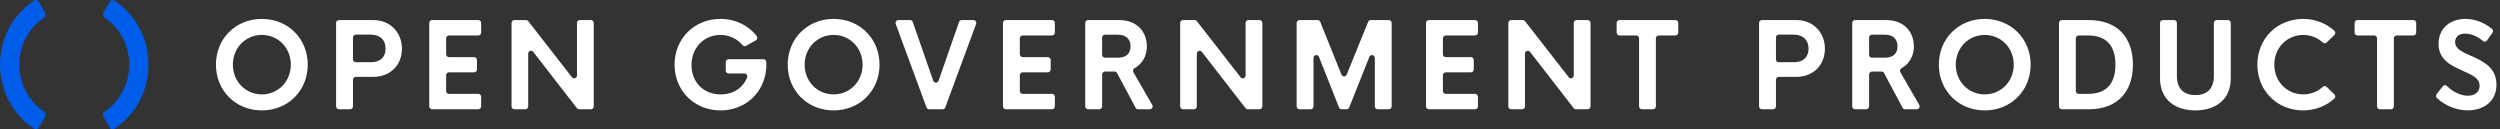 <svg
  width="232"
  height="12"
  viewBox="0 0 232 12"
  fill="none"
  xmlns="http://www.w3.org/2000/svg"
>
<rect x="0" y="0" width="232" height="12" fill="#333333" stroke="none"/>
<path
    fill-rule="evenodd"
    clip-rule="evenodd"
    d="M4.195 10.79C4.234 10.722 4.245 10.641 4.228 10.564C4.21 10.487 4.165 10.42 4.1 10.377C2.71 9.443 1.792 7.832 1.792 6C1.792 4.168 2.71 2.557 4.1 1.623C4.165 1.58 4.21 1.513 4.228 1.436C4.245 1.359 4.234 1.278 4.195 1.21L3.602 0.156C3.581 0.119 3.553 0.087 3.52 0.062C3.487 0.037 3.449 0.018 3.409 0.009C3.369 -0.001 3.327 -0.003 3.287 0.004C3.246 0.012 3.207 0.027 3.172 0.05C1.265 1.307 0 3.501 0 6C0 8.498 1.265 10.693 3.172 11.95C3.207 11.973 3.246 11.988 3.287 11.995C3.327 12.002 3.369 12.001 3.409 11.991C3.449 11.981 3.487 11.963 3.52 11.938C3.553 11.913 3.581 11.881 3.602 11.844L4.195 10.79Z"
    fill="#005DEA"
  />
<path
    fill-rule="evenodd"
    clip-rule="evenodd"
    d="M10.181 0.156L9.588 1.21C9.549 1.278 9.537 1.359 9.555 1.436C9.572 1.513 9.618 1.58 9.682 1.623C11.072 2.557 11.991 4.168 11.991 6C11.991 7.832 11.072 9.443 9.682 10.377C9.618 10.42 9.572 10.487 9.555 10.564C9.537 10.641 9.549 10.722 9.588 10.79L10.181 11.844C10.202 11.881 10.229 11.913 10.262 11.938C10.296 11.963 10.333 11.981 10.373 11.991C10.414 12.001 10.455 12.002 10.496 11.995C10.537 11.988 10.575 11.973 10.61 11.95C12.518 10.693 13.782 8.498 13.782 6C13.782 3.501 12.518 1.307 10.61 0.05C10.575 0.027 10.537 0.012 10.496 0.004C10.455 -0.003 10.414 -0.001 10.373 0.009C10.333 0.018 10.296 0.037 10.262 0.062C10.229 0.087 10.202 0.119 10.181 0.156"
    fill="#005DEA"
  />
<path
    fill-rule="evenodd"
    clip-rule="evenodd"
    d="M26.989 6C26.989 4.443 25.817 3.241 24.299 3.241C22.786 3.241 21.61 4.443 21.61 6C21.61 7.558 22.786 8.759 24.299 8.759C25.817 8.759 26.989 7.558 26.989 6ZM20.039 6C20.039 3.58 21.877 1.754 24.299 1.754C26.72 1.754 28.559 3.581 28.559 6C28.559 8.42 26.72 10.246 24.299 10.246C21.877 10.246 20.039 8.42 20.039 6ZM35.781 4.502C35.781 3.743 35.308 3.214 34.404 3.214H33.018C32.948 3.214 32.881 3.243 32.832 3.293C32.783 3.344 32.755 3.412 32.755 3.484V5.505C32.755 5.654 32.873 5.774 33.018 5.774H34.404C35.309 5.774 35.781 5.295 35.781 4.502ZM37.299 4.518C37.299 6.006 36.259 7.132 34.641 7.132H33.018C32.948 7.132 32.881 7.16 32.832 7.211C32.783 7.261 32.755 7.33 32.755 7.401V9.87C32.755 9.905 32.748 9.94 32.735 9.972C32.722 10.005 32.703 10.035 32.679 10.06C32.654 10.085 32.625 10.104 32.594 10.118C32.562 10.132 32.528 10.139 32.493 10.139H31.452C31.418 10.139 31.384 10.132 31.352 10.118C31.32 10.105 31.291 10.085 31.267 10.06C31.242 10.035 31.223 10.005 31.21 9.973C31.196 9.94 31.19 9.905 31.19 9.87V2.131C31.19 1.982 31.307 1.862 31.452 1.862H34.641C36.259 1.862 37.299 3.052 37.299 4.518ZM41.401 3.559V5.03C41.401 5.179 41.518 5.3 41.663 5.3H44.001C44.146 5.3 44.264 5.42 44.264 5.569V6.442C44.264 6.514 44.236 6.582 44.187 6.633C44.137 6.683 44.071 6.712 44.001 6.712H41.663C41.629 6.712 41.595 6.719 41.563 6.732C41.531 6.746 41.502 6.765 41.478 6.79C41.453 6.815 41.434 6.845 41.421 6.878C41.407 6.91 41.401 6.945 41.401 6.98V8.441C41.401 8.59 41.518 8.711 41.663 8.711H44.39C44.535 8.711 44.652 8.831 44.652 8.979V9.869C44.652 9.941 44.625 10.009 44.575 10.059C44.526 10.11 44.46 10.138 44.39 10.139H40.097C40.063 10.139 40.029 10.132 39.997 10.118C39.965 10.104 39.936 10.085 39.912 10.06C39.887 10.035 39.868 10.005 39.855 9.972C39.842 9.94 39.835 9.904 39.835 9.869V2.131C39.835 1.982 39.953 1.862 40.097 1.862H44.39C44.534 1.862 44.652 1.982 44.652 2.131V3.02C44.652 3.092 44.624 3.16 44.575 3.211C44.526 3.261 44.459 3.29 44.39 3.29H41.663C41.593 3.29 41.526 3.318 41.477 3.369C41.428 3.419 41.401 3.488 41.401 3.559ZM55.099 2.131V9.869C55.099 9.941 55.072 10.009 55.022 10.06C54.973 10.11 54.906 10.139 54.837 10.139H53.744C53.705 10.139 53.666 10.13 53.63 10.112C53.594 10.094 53.563 10.069 53.538 10.037L49.484 4.813C49.329 4.614 49.016 4.726 49.016 4.981V9.869C49.016 9.941 48.989 10.009 48.94 10.06C48.89 10.11 48.823 10.139 48.754 10.139H47.734C47.665 10.138 47.598 10.11 47.549 10.059C47.5 10.009 47.472 9.941 47.472 9.869V2.131C47.472 1.982 47.589 1.862 47.734 1.862H48.817C48.897 1.862 48.972 1.899 49.021 1.963L53.077 7.167C53.232 7.366 53.545 7.254 53.545 7V2.13C53.545 1.982 53.661 1.861 53.807 1.861H54.837C54.981 1.861 55.099 1.982 55.099 2.131Z"
    fill="white"
  />
<path
    fill-rule="evenodd"
    clip-rule="evenodd"
    d="M71.12 5.989C71.12 8.42 69.287 10.246 66.86 10.246C64.438 10.246 62.6 8.419 62.6 6C62.6 3.58 64.438 1.754 66.86 1.754C68.253 1.754 69.454 2.362 70.218 3.332C70.242 3.363 70.26 3.399 70.269 3.437C70.278 3.476 70.28 3.516 70.272 3.555C70.265 3.594 70.25 3.631 70.227 3.663C70.204 3.695 70.175 3.722 70.141 3.741L69.241 4.251C69.189 4.281 69.129 4.292 69.07 4.283C69.012 4.273 68.958 4.243 68.918 4.197C68.429 3.612 67.697 3.241 66.854 3.241C65.347 3.241 64.17 4.421 64.17 6.038C64.17 7.552 65.216 8.759 66.881 8.759C68.065 8.759 68.946 8.151 69.331 7.187C69.401 7.011 69.269 6.819 69.085 6.819H67.611C67.576 6.819 67.542 6.812 67.51 6.799C67.478 6.785 67.449 6.765 67.425 6.74C67.401 6.715 67.381 6.686 67.368 6.653C67.355 6.62 67.348 6.585 67.348 6.55V5.763C67.348 5.614 67.466 5.494 67.611 5.494H70.848C70.988 5.494 71.101 5.604 71.111 5.746C71.117 5.824 71.12 5.905 71.12 5.989ZM80.049 6C80.049 4.443 78.877 3.242 77.359 3.242C75.847 3.242 74.67 4.443 74.67 6C74.67 7.558 75.847 8.759 77.359 8.759C78.877 8.759 80.049 7.558 80.049 6ZM73.099 6C73.099 3.58 74.937 1.754 77.359 1.754C79.78 1.754 81.62 3.581 81.62 6C81.62 8.42 79.78 10.246 77.359 10.246C74.937 10.246 73.099 8.42 73.099 6ZM90.582 2.226L87.723 9.965C87.705 10.016 87.671 10.06 87.627 10.091C87.584 10.122 87.532 10.138 87.479 10.139H86.223C86.169 10.139 86.117 10.122 86.074 10.091C86.03 10.06 85.996 10.016 85.977 9.965L83.124 2.226C83.109 2.186 83.104 2.142 83.109 2.098C83.114 2.055 83.129 2.014 83.153 1.978C83.177 1.942 83.21 1.913 83.247 1.893C83.285 1.872 83.327 1.862 83.369 1.862H84.46C84.57 1.862 84.669 1.933 84.706 2.04L86.604 7.494C86.687 7.733 87.015 7.733 87.098 7.495L88.999 2.04C89.018 1.988 89.051 1.943 89.095 1.911C89.14 1.879 89.192 1.862 89.247 1.862H90.337C90.52 1.862 90.647 2.05 90.582 2.226ZM94.64 3.559V5.031C94.64 5.179 94.757 5.3 94.902 5.3H97.24C97.385 5.3 97.503 5.42 97.503 5.569V6.442C97.503 6.514 97.475 6.582 97.426 6.633C97.376 6.683 97.31 6.711 97.24 6.711H94.902C94.832 6.711 94.766 6.74 94.717 6.79C94.667 6.841 94.64 6.909 94.64 6.981V8.441C94.64 8.59 94.757 8.71 94.902 8.71H97.629C97.774 8.71 97.891 8.831 97.891 8.98V9.869C97.891 9.904 97.885 9.94 97.871 9.972C97.858 10.005 97.839 10.035 97.814 10.06C97.79 10.085 97.761 10.104 97.729 10.118C97.698 10.132 97.663 10.139 97.629 10.139H93.336C93.302 10.139 93.268 10.132 93.236 10.118C93.204 10.104 93.175 10.085 93.151 10.059C93.126 10.034 93.107 10.005 93.094 9.972C93.081 9.939 93.074 9.904 93.074 9.869V2.131C93.074 1.982 93.191 1.862 93.336 1.862H97.629C97.774 1.862 97.891 1.982 97.891 2.131V3.021C97.891 3.056 97.885 3.091 97.871 3.124C97.858 3.156 97.839 3.186 97.814 3.211C97.79 3.236 97.761 3.256 97.729 3.269C97.698 3.283 97.663 3.29 97.629 3.29H94.902C94.832 3.29 94.766 3.318 94.717 3.369C94.668 3.419 94.64 3.488 94.64 3.559ZM102.276 5.084C102.276 5.233 102.394 5.354 102.539 5.354H103.758C104.509 5.354 104.914 4.96 104.914 4.298C104.914 3.646 104.509 3.22 103.758 3.22H102.539C102.469 3.22 102.402 3.248 102.353 3.299C102.304 3.349 102.276 3.418 102.276 3.489V5.084ZM103.434 6.641H102.539C102.469 6.641 102.402 6.669 102.353 6.72C102.304 6.77 102.276 6.839 102.276 6.91V9.869C102.276 9.904 102.269 9.94 102.256 9.972C102.243 10.005 102.224 10.035 102.199 10.06C102.175 10.085 102.146 10.104 102.114 10.118C102.082 10.132 102.048 10.139 102.014 10.139H100.973C100.939 10.139 100.904 10.132 100.873 10.118C100.841 10.104 100.812 10.085 100.787 10.06C100.763 10.035 100.744 10.005 100.731 9.972C100.717 9.94 100.711 9.904 100.711 9.869V2.131C100.711 1.982 100.828 1.862 100.973 1.862H103.862C105.522 1.862 106.431 2.961 106.431 4.313C106.431 5.219 105.978 5.945 105.28 6.334C105.249 6.352 105.222 6.375 105.2 6.403C105.178 6.431 105.162 6.463 105.153 6.498C105.144 6.533 105.141 6.569 105.146 6.605C105.15 6.64 105.162 6.675 105.18 6.705L106.927 9.732C106.951 9.773 106.963 9.82 106.963 9.867C106.964 9.914 106.952 9.961 106.929 10.002C106.906 10.043 106.873 10.078 106.833 10.101C106.793 10.125 106.748 10.138 106.701 10.138H105.615C105.568 10.138 105.522 10.125 105.481 10.101C105.441 10.076 105.407 10.041 105.385 9.999L103.664 6.781C103.642 6.739 103.608 6.703 103.568 6.679C103.527 6.654 103.482 6.641 103.434 6.641ZM117.147 2.131V9.87C117.146 9.941 117.119 10.009 117.07 10.06C117.02 10.11 116.954 10.138 116.884 10.139H115.792C115.752 10.139 115.713 10.13 115.678 10.112C115.642 10.094 115.611 10.069 115.586 10.037L111.531 4.813C111.376 4.614 111.064 4.727 111.064 4.981V9.87C111.064 9.941 111.036 10.009 110.987 10.06C110.938 10.11 110.871 10.139 110.801 10.139H109.782C109.712 10.138 109.646 10.11 109.596 10.06C109.547 10.009 109.52 9.941 109.52 9.87V2.131C109.52 1.982 109.637 1.862 109.782 1.862H110.864C110.944 1.862 111.019 1.899 111.069 1.963L115.125 7.167C115.279 7.366 115.592 7.254 115.592 7V2.132C115.592 1.983 115.709 1.862 115.854 1.862H116.884C117.029 1.862 117.147 1.982 117.147 2.131ZM129.148 2.131V9.87C129.148 9.941 129.121 10.009 129.072 10.06C129.022 10.11 128.956 10.139 128.886 10.139H127.845C127.776 10.139 127.709 10.11 127.66 10.06C127.611 10.009 127.583 9.941 127.583 9.87V5.381C127.583 5.086 127.187 5.006 127.077 5.279L125.207 9.971C125.187 10.021 125.154 10.063 125.111 10.093C125.067 10.122 125.017 10.138 124.965 10.139H124.503C124.451 10.139 124.4 10.123 124.356 10.093C124.313 10.063 124.279 10.02 124.26 9.971L122.399 5.277C122.291 5.003 121.894 5.082 121.894 5.378V9.87C121.894 9.941 121.866 10.009 121.817 10.06C121.768 10.11 121.701 10.139 121.631 10.139H120.591C120.522 10.139 120.455 10.11 120.406 10.06C120.356 10.009 120.329 9.941 120.328 9.87V2.131C120.328 1.982 120.446 1.862 120.591 1.862H122.276C122.382 1.862 122.478 1.927 122.518 2.028L124.489 6.925C124.509 6.974 124.542 7.017 124.585 7.046C124.628 7.076 124.679 7.092 124.731 7.092C124.783 7.092 124.834 7.076 124.877 7.047C124.92 7.017 124.954 6.975 124.974 6.926L126.964 2.027C126.984 1.978 127.018 1.936 127.061 1.907C127.104 1.878 127.155 1.862 127.206 1.862H128.886C129.031 1.862 129.148 1.982 129.148 2.131ZM133.901 3.559V5.031C133.901 5.179 134.019 5.3 134.164 5.3H136.502C136.647 5.3 136.764 5.42 136.764 5.569V6.442C136.764 6.514 136.737 6.582 136.687 6.633C136.638 6.683 136.572 6.711 136.502 6.711H134.164C134.094 6.711 134.027 6.74 133.978 6.79C133.929 6.841 133.901 6.909 133.901 6.981V8.441C133.901 8.59 134.019 8.71 134.164 8.71H136.891C137.035 8.71 137.153 8.831 137.153 8.98V9.869C137.153 9.904 137.146 9.939 137.133 9.972C137.12 10.005 137.1 10.034 137.076 10.059C137.052 10.085 137.023 10.104 136.991 10.118C136.959 10.132 136.925 10.139 136.891 10.139H132.598C132.564 10.139 132.529 10.132 132.498 10.118C132.466 10.104 132.437 10.085 132.412 10.06C132.388 10.035 132.369 10.005 132.356 9.972C132.342 9.94 132.336 9.904 132.336 9.869V2.131C132.336 1.982 132.454 1.862 132.598 1.862H136.891C137.035 1.862 137.153 1.982 137.153 2.131V3.021C137.153 3.056 137.146 3.091 137.133 3.124C137.12 3.156 137.1 3.186 137.076 3.211C137.052 3.236 137.023 3.256 136.991 3.269C136.959 3.283 136.925 3.29 136.891 3.29H134.164C134.094 3.29 134.028 3.318 133.978 3.369C133.929 3.419 133.901 3.487 133.901 3.559ZM147.6 2.131V9.87C147.6 9.905 147.593 9.94 147.58 9.973C147.567 10.005 147.547 10.035 147.523 10.06C147.499 10.085 147.47 10.105 147.438 10.118C147.406 10.132 147.372 10.139 147.337 10.139H146.245C146.205 10.139 146.167 10.13 146.131 10.112C146.095 10.094 146.064 10.069 146.04 10.037L141.985 4.813C141.83 4.614 141.517 4.727 141.517 4.981V9.87C141.517 9.941 141.489 10.009 141.44 10.06C141.391 10.11 141.324 10.138 141.255 10.139H140.235C140.165 10.138 140.098 10.11 140.049 10.06C140 10.009 139.973 9.941 139.973 9.87V2.131C139.973 1.982 140.09 1.862 140.235 1.862H141.317C141.397 1.862 141.472 1.899 141.522 1.963L145.578 7.167C145.732 7.366 146.045 7.254 146.045 7V2.132C146.045 1.983 146.162 1.862 146.307 1.862H147.337C147.482 1.862 147.6 1.982 147.6 2.131Z"
    fill="white"
  />
<path
    fill-rule="evenodd"
    clip-rule="evenodd"
    d="M155.478 3.289H153.928C153.893 3.289 153.859 3.296 153.827 3.31C153.796 3.323 153.767 3.343 153.742 3.368C153.718 3.393 153.699 3.423 153.685 3.456C153.672 3.488 153.665 3.523 153.666 3.559V9.869C153.665 9.94 153.638 10.009 153.589 10.059C153.539 10.11 153.473 10.138 153.403 10.138H152.368C152.298 10.138 152.232 10.11 152.182 10.059C152.133 10.009 152.106 9.94 152.105 9.869V3.559C152.105 3.523 152.099 3.488 152.086 3.456C152.072 3.423 152.053 3.393 152.029 3.368C152.004 3.343 151.975 3.323 151.944 3.31C151.912 3.296 151.878 3.289 151.843 3.289H150.288C150.219 3.289 150.152 3.261 150.103 3.211C150.053 3.16 150.026 3.092 150.025 3.021V2.131C150.025 1.982 150.143 1.861 150.288 1.861H155.478C155.623 1.861 155.741 1.982 155.741 2.131V3.02C155.741 3.092 155.713 3.16 155.664 3.211C155.615 3.261 155.548 3.289 155.478 3.289Z"
    fill="white"
  />
<path
    fill-rule="evenodd"
    clip-rule="evenodd"
    d="M167.833 4.502C167.833 3.743 167.361 3.214 166.457 3.214H165.07C165.001 3.214 164.934 3.243 164.885 3.293C164.835 3.344 164.808 3.412 164.808 3.484V5.505C164.808 5.654 164.925 5.774 165.07 5.774H166.457C167.361 5.774 167.834 5.295 167.834 4.502H167.833ZM169.352 4.519C169.352 6.006 168.312 7.132 166.693 7.132H165.07C165.001 7.132 164.934 7.16 164.885 7.211C164.835 7.261 164.808 7.33 164.808 7.401V9.87C164.808 9.905 164.801 9.94 164.788 9.973C164.775 10.005 164.755 10.035 164.731 10.06C164.707 10.085 164.678 10.105 164.646 10.118C164.614 10.132 164.58 10.139 164.545 10.139H163.505C163.47 10.139 163.436 10.132 163.404 10.118C163.373 10.105 163.344 10.085 163.319 10.06C163.295 10.035 163.275 10.005 163.262 9.973C163.249 9.94 163.242 9.905 163.242 9.87V2.131C163.242 1.982 163.359 1.862 163.505 1.862H166.693C168.312 1.862 169.352 3.053 169.352 4.519ZM173.453 5.084C173.453 5.233 173.571 5.354 173.716 5.354H174.934C175.685 5.354 176.09 4.96 176.09 4.297C176.09 3.645 175.685 3.22 174.934 3.22H173.716C173.681 3.22 173.647 3.227 173.615 3.24C173.583 3.254 173.554 3.273 173.53 3.298C173.506 3.323 173.486 3.353 173.473 3.386C173.46 3.418 173.453 3.453 173.453 3.489V5.085V5.084ZM174.611 6.641H173.716C173.646 6.641 173.579 6.67 173.53 6.72C173.481 6.771 173.453 6.839 173.453 6.91V9.869C173.453 9.905 173.446 9.94 173.433 9.972C173.42 10.005 173.401 10.035 173.376 10.06C173.352 10.085 173.323 10.105 173.291 10.118C173.259 10.132 173.225 10.139 173.19 10.139H172.15C172.115 10.139 172.081 10.132 172.049 10.118C172.017 10.104 171.989 10.085 171.964 10.06C171.94 10.035 171.92 10.005 171.907 9.972C171.894 9.94 171.887 9.904 171.887 9.869V2.131C171.887 1.982 172.005 1.862 172.15 1.862H175.039C176.699 1.862 177.608 2.961 177.608 4.313C177.608 5.218 177.155 5.946 176.457 6.334C176.426 6.351 176.399 6.375 176.377 6.403C176.355 6.431 176.339 6.463 176.33 6.498C176.321 6.532 176.318 6.569 176.323 6.604C176.327 6.64 176.339 6.674 176.357 6.705L178.104 9.732C178.127 9.773 178.14 9.82 178.14 9.867C178.14 9.914 178.129 9.961 178.106 10.002C178.083 10.043 178.05 10.078 178.01 10.102C177.97 10.126 177.924 10.138 177.878 10.138H176.792C176.745 10.138 176.699 10.125 176.658 10.101C176.618 10.076 176.584 10.041 176.562 9.999L174.841 6.781C174.818 6.739 174.785 6.703 174.744 6.679C174.704 6.654 174.658 6.641 174.611 6.641ZM186.874 6C186.874 4.443 185.702 3.242 184.184 3.242C182.671 3.242 181.495 4.443 181.495 6C181.495 7.558 182.671 8.759 184.184 8.759C185.702 8.759 186.874 7.558 186.874 6ZM179.924 6C179.924 3.58 181.762 1.754 184.184 1.754C186.605 1.754 188.444 3.58 188.444 6C188.444 8.42 186.605 10.246 184.184 10.246C181.762 10.246 179.924 8.42 179.924 6ZM193.77 8.711C195.483 8.711 196.312 7.751 196.312 6C196.312 4.249 195.483 3.29 193.77 3.29H192.897C192.827 3.29 192.761 3.319 192.711 3.369C192.662 3.419 192.635 3.488 192.635 3.559V8.441C192.635 8.59 192.752 8.711 192.897 8.711H193.77ZM191.075 2.131C191.075 1.982 191.192 1.862 191.337 1.862H193.837C196.517 1.862 197.935 3.494 197.935 6C197.935 8.506 196.517 10.139 193.837 10.139H191.337C191.303 10.139 191.269 10.132 191.237 10.118C191.205 10.104 191.176 10.085 191.152 10.06C191.127 10.035 191.108 10.005 191.095 9.972C191.082 9.94 191.075 9.904 191.075 9.869V2.131ZM200.451 7.272V2.131C200.451 1.982 200.568 1.862 200.713 1.862H201.754C201.898 1.862 202.016 1.982 202.016 2.131V7.024C202.016 8.344 202.757 8.824 203.729 8.824C204.706 8.824 205.446 8.344 205.446 7.024V2.131C205.446 1.982 205.564 1.862 205.709 1.862H206.755C206.9 1.862 207.017 1.982 207.017 2.131V7.272C207.017 9.249 205.598 10.246 203.729 10.246C201.869 10.246 200.45 9.249 200.45 7.272H200.451ZM209.484 6C209.484 3.58 211.317 1.754 213.745 1.754C214.835 1.754 215.874 2.17 216.622 2.847C216.65 2.872 216.673 2.902 216.688 2.937C216.704 2.971 216.713 3.008 216.713 3.046C216.714 3.084 216.707 3.122 216.693 3.156C216.678 3.191 216.657 3.223 216.63 3.249L215.909 3.942C215.862 3.988 215.799 4.014 215.734 4.015C215.668 4.016 215.605 3.991 215.557 3.946C215.081 3.502 214.432 3.242 213.745 3.242C212.226 3.242 211.055 4.438 211.055 6C211.055 7.563 212.226 8.759 213.744 8.759C214.432 8.759 215.081 8.499 215.557 8.054C215.605 8.009 215.668 7.985 215.734 7.985C215.799 7.986 215.862 8.012 215.91 8.058L216.63 8.752C216.657 8.778 216.678 8.809 216.693 8.844C216.707 8.879 216.714 8.917 216.713 8.955C216.713 8.993 216.704 9.03 216.688 9.064C216.673 9.098 216.65 9.129 216.622 9.154C215.874 9.831 214.835 10.246 213.744 10.246C211.317 10.246 209.484 8.42 209.484 6ZM223.961 3.29H222.41C222.376 3.29 222.342 3.297 222.31 3.31C222.278 3.324 222.249 3.344 222.225 3.369C222.201 3.394 222.181 3.423 222.168 3.456C222.155 3.489 222.148 3.524 222.148 3.559V9.87C222.148 9.941 222.12 10.009 222.071 10.059C222.022 10.11 221.955 10.138 221.886 10.138H220.85C220.816 10.138 220.782 10.131 220.75 10.118C220.718 10.104 220.689 10.085 220.665 10.06C220.64 10.035 220.621 10.005 220.608 9.972C220.595 9.94 220.588 9.905 220.588 9.87V3.559C220.588 3.524 220.581 3.489 220.568 3.456C220.555 3.423 220.536 3.394 220.511 3.369C220.487 3.344 220.458 3.324 220.426 3.31C220.394 3.297 220.36 3.29 220.326 3.29H218.77C218.7 3.29 218.634 3.261 218.585 3.211C218.536 3.16 218.508 3.092 218.508 3.021V2.131C218.508 1.982 218.625 1.862 218.77 1.862H223.961C224.106 1.862 224.223 1.982 224.223 2.131V3.021C224.223 3.092 224.195 3.161 224.146 3.211C224.097 3.261 224.03 3.29 223.961 3.29ZM226.12 8.735L226.689 8.008C226.711 7.979 226.739 7.955 226.771 7.937C226.804 7.92 226.839 7.91 226.875 7.907C226.911 7.905 226.947 7.91 226.981 7.923C227.015 7.936 227.047 7.956 227.073 7.982C227.615 8.519 228.362 8.883 229.019 8.883C229.649 8.883 230.106 8.549 230.106 7.962C230.106 7.223 229.386 6.948 228.467 6.534C227.411 6.059 226.298 5.521 226.298 4.06C226.298 2.594 227.411 1.754 228.787 1.754C229.698 1.754 230.555 2.103 231.258 2.68C231.366 2.768 231.382 2.931 231.3 3.045L230.792 3.753C230.771 3.782 230.744 3.806 230.714 3.825C230.684 3.843 230.65 3.855 230.615 3.86C230.58 3.865 230.545 3.862 230.511 3.853C230.477 3.843 230.445 3.826 230.418 3.804C229.876 3.342 229.264 3.117 228.751 3.117C228.241 3.117 227.837 3.382 227.837 3.899C227.837 4.572 228.53 4.836 229.46 5.246C230.521 5.726 231.672 6.318 231.672 7.859C231.672 9.443 230.453 10.241 229.013 10.241C227.975 10.241 226.91 9.813 226.154 9.107C226.103 9.061 226.071 8.997 226.065 8.928C226.059 8.859 226.079 8.79 226.12 8.735Z"
    fill="white"
  />
</svg>
